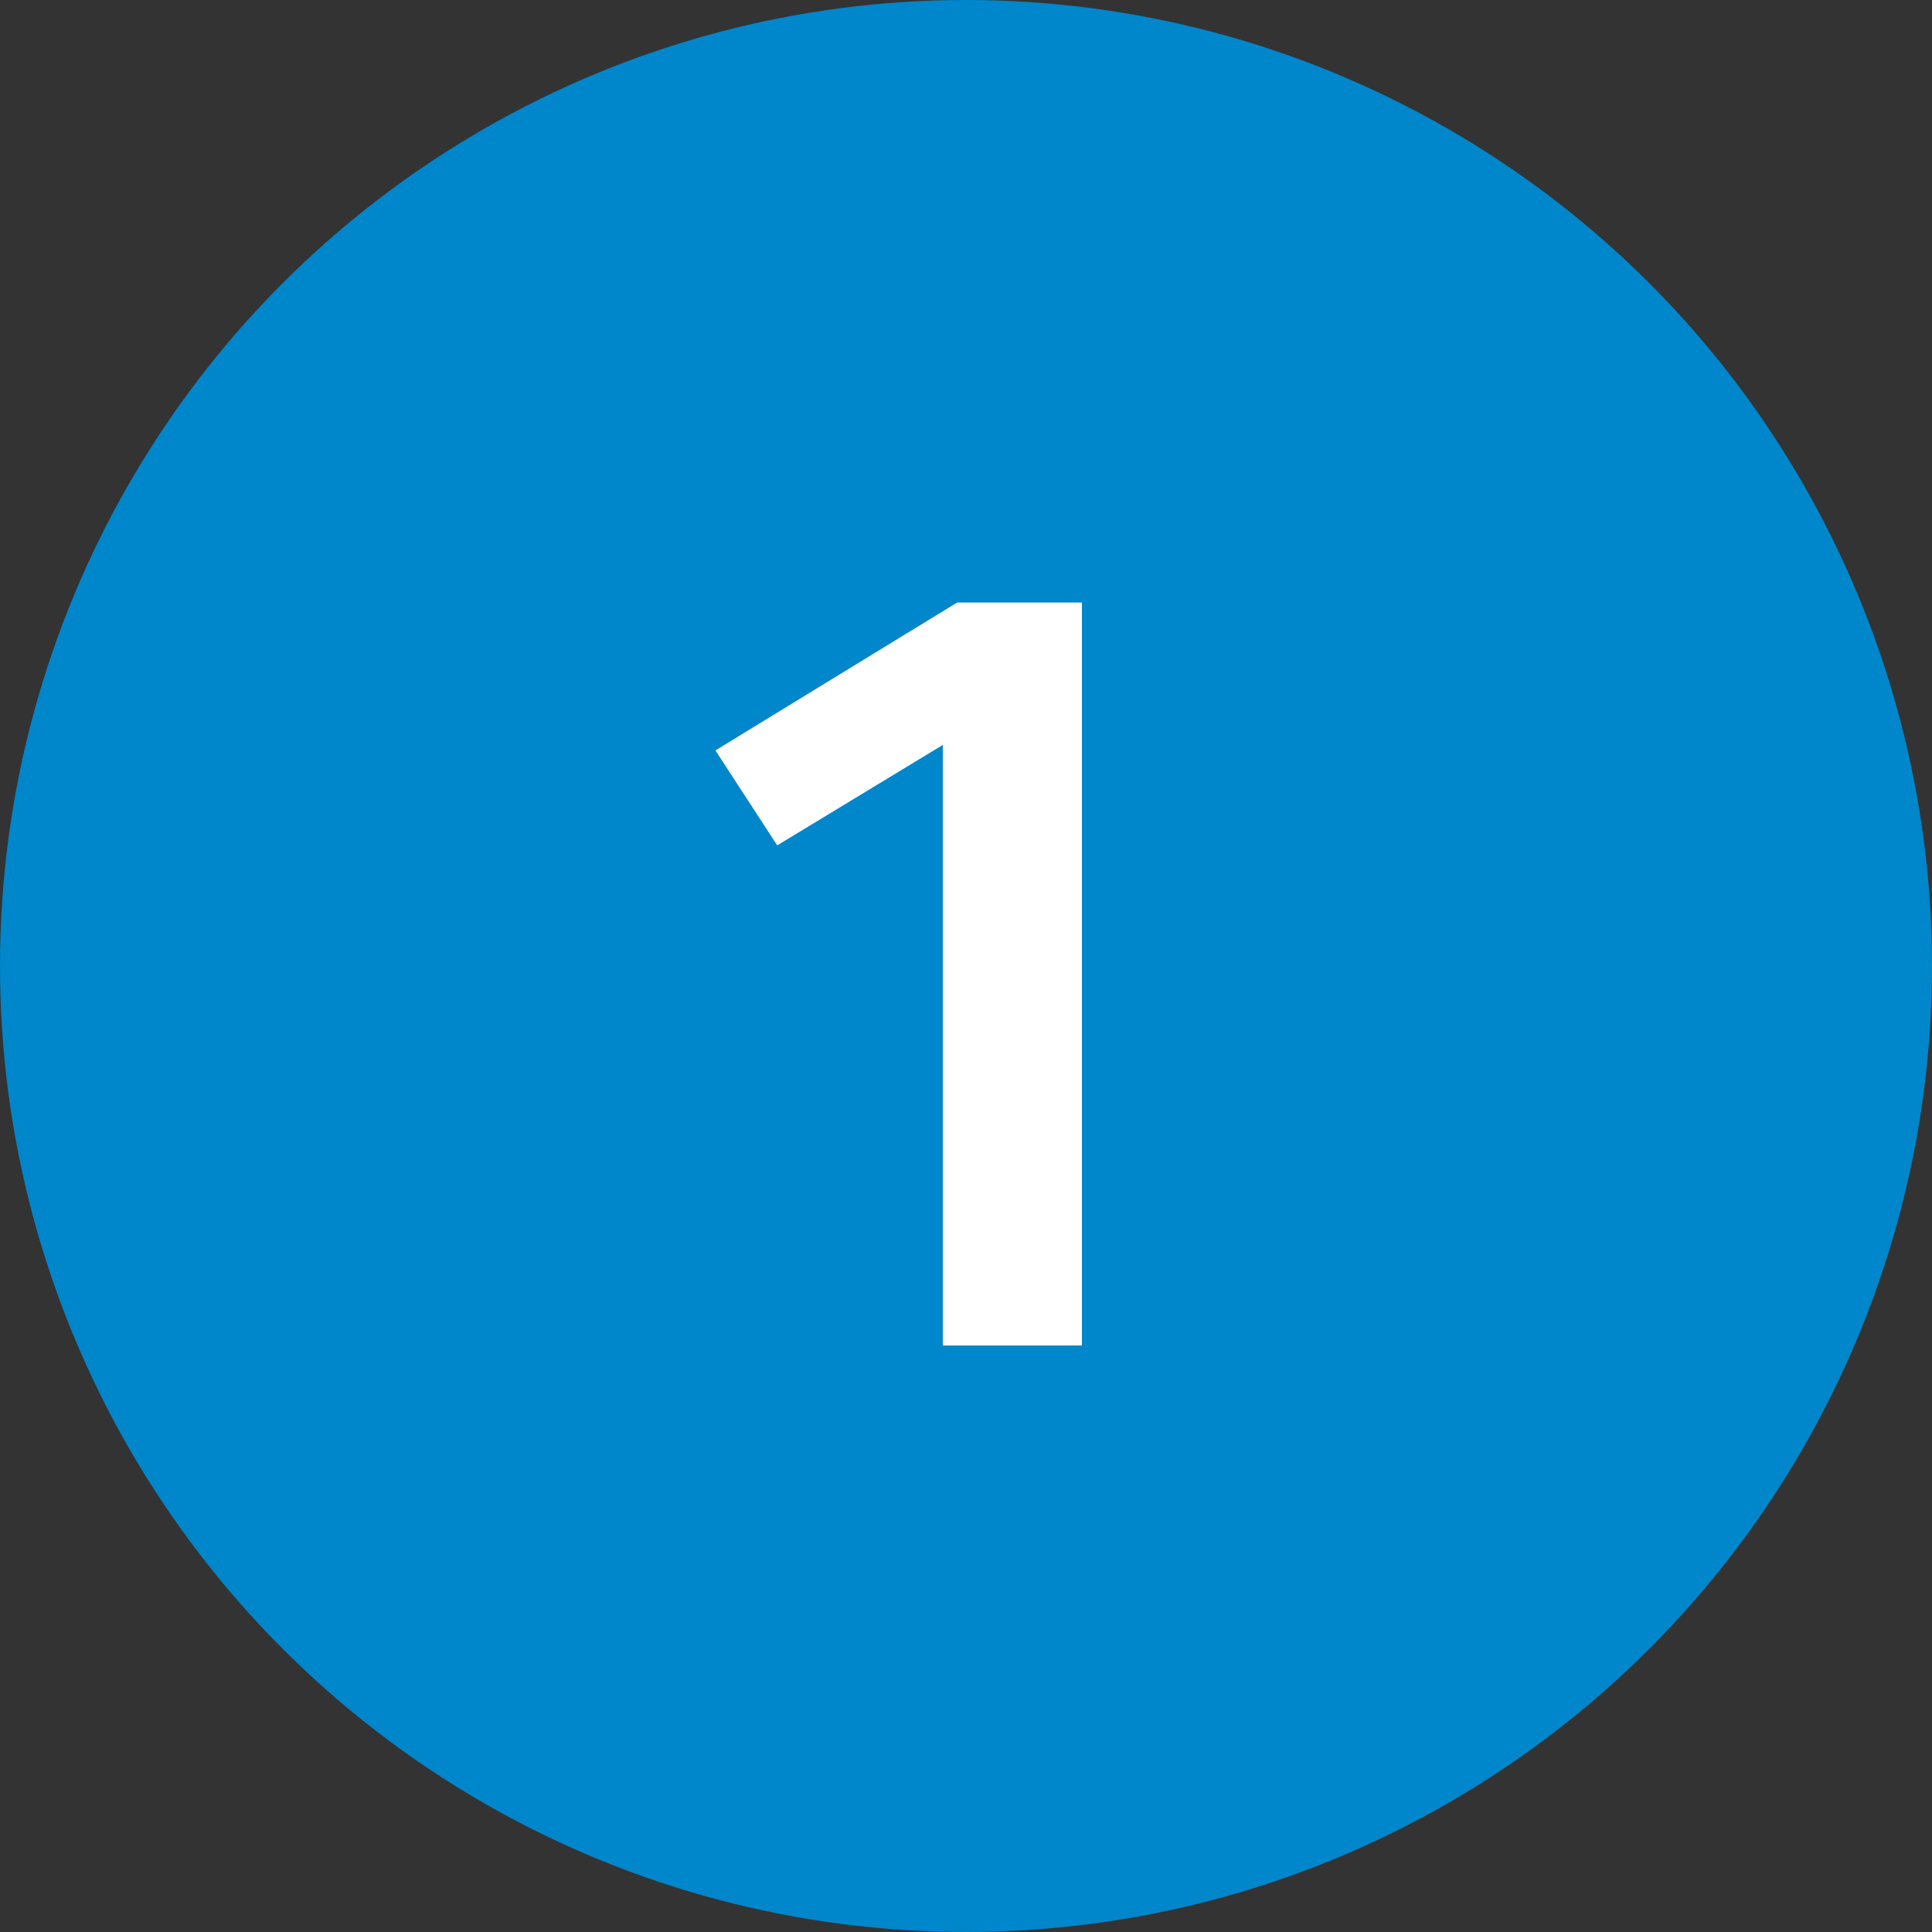 <svg width="56" height="56" viewBox="0 0 56 56" fill="none" xmlns="http://www.w3.org/2000/svg">
<rect x="0" y="0" width="56" height="56" fill="#333333" stroke="none"/>
<circle cx="28" cy="28" r="28" fill="#0086CA"/>
<path d="M31.36 17.464V39H27.328V21.592L22.528 24.504L20.736 21.752L27.744 17.464H31.36Z" fill="white"/>
</svg>
